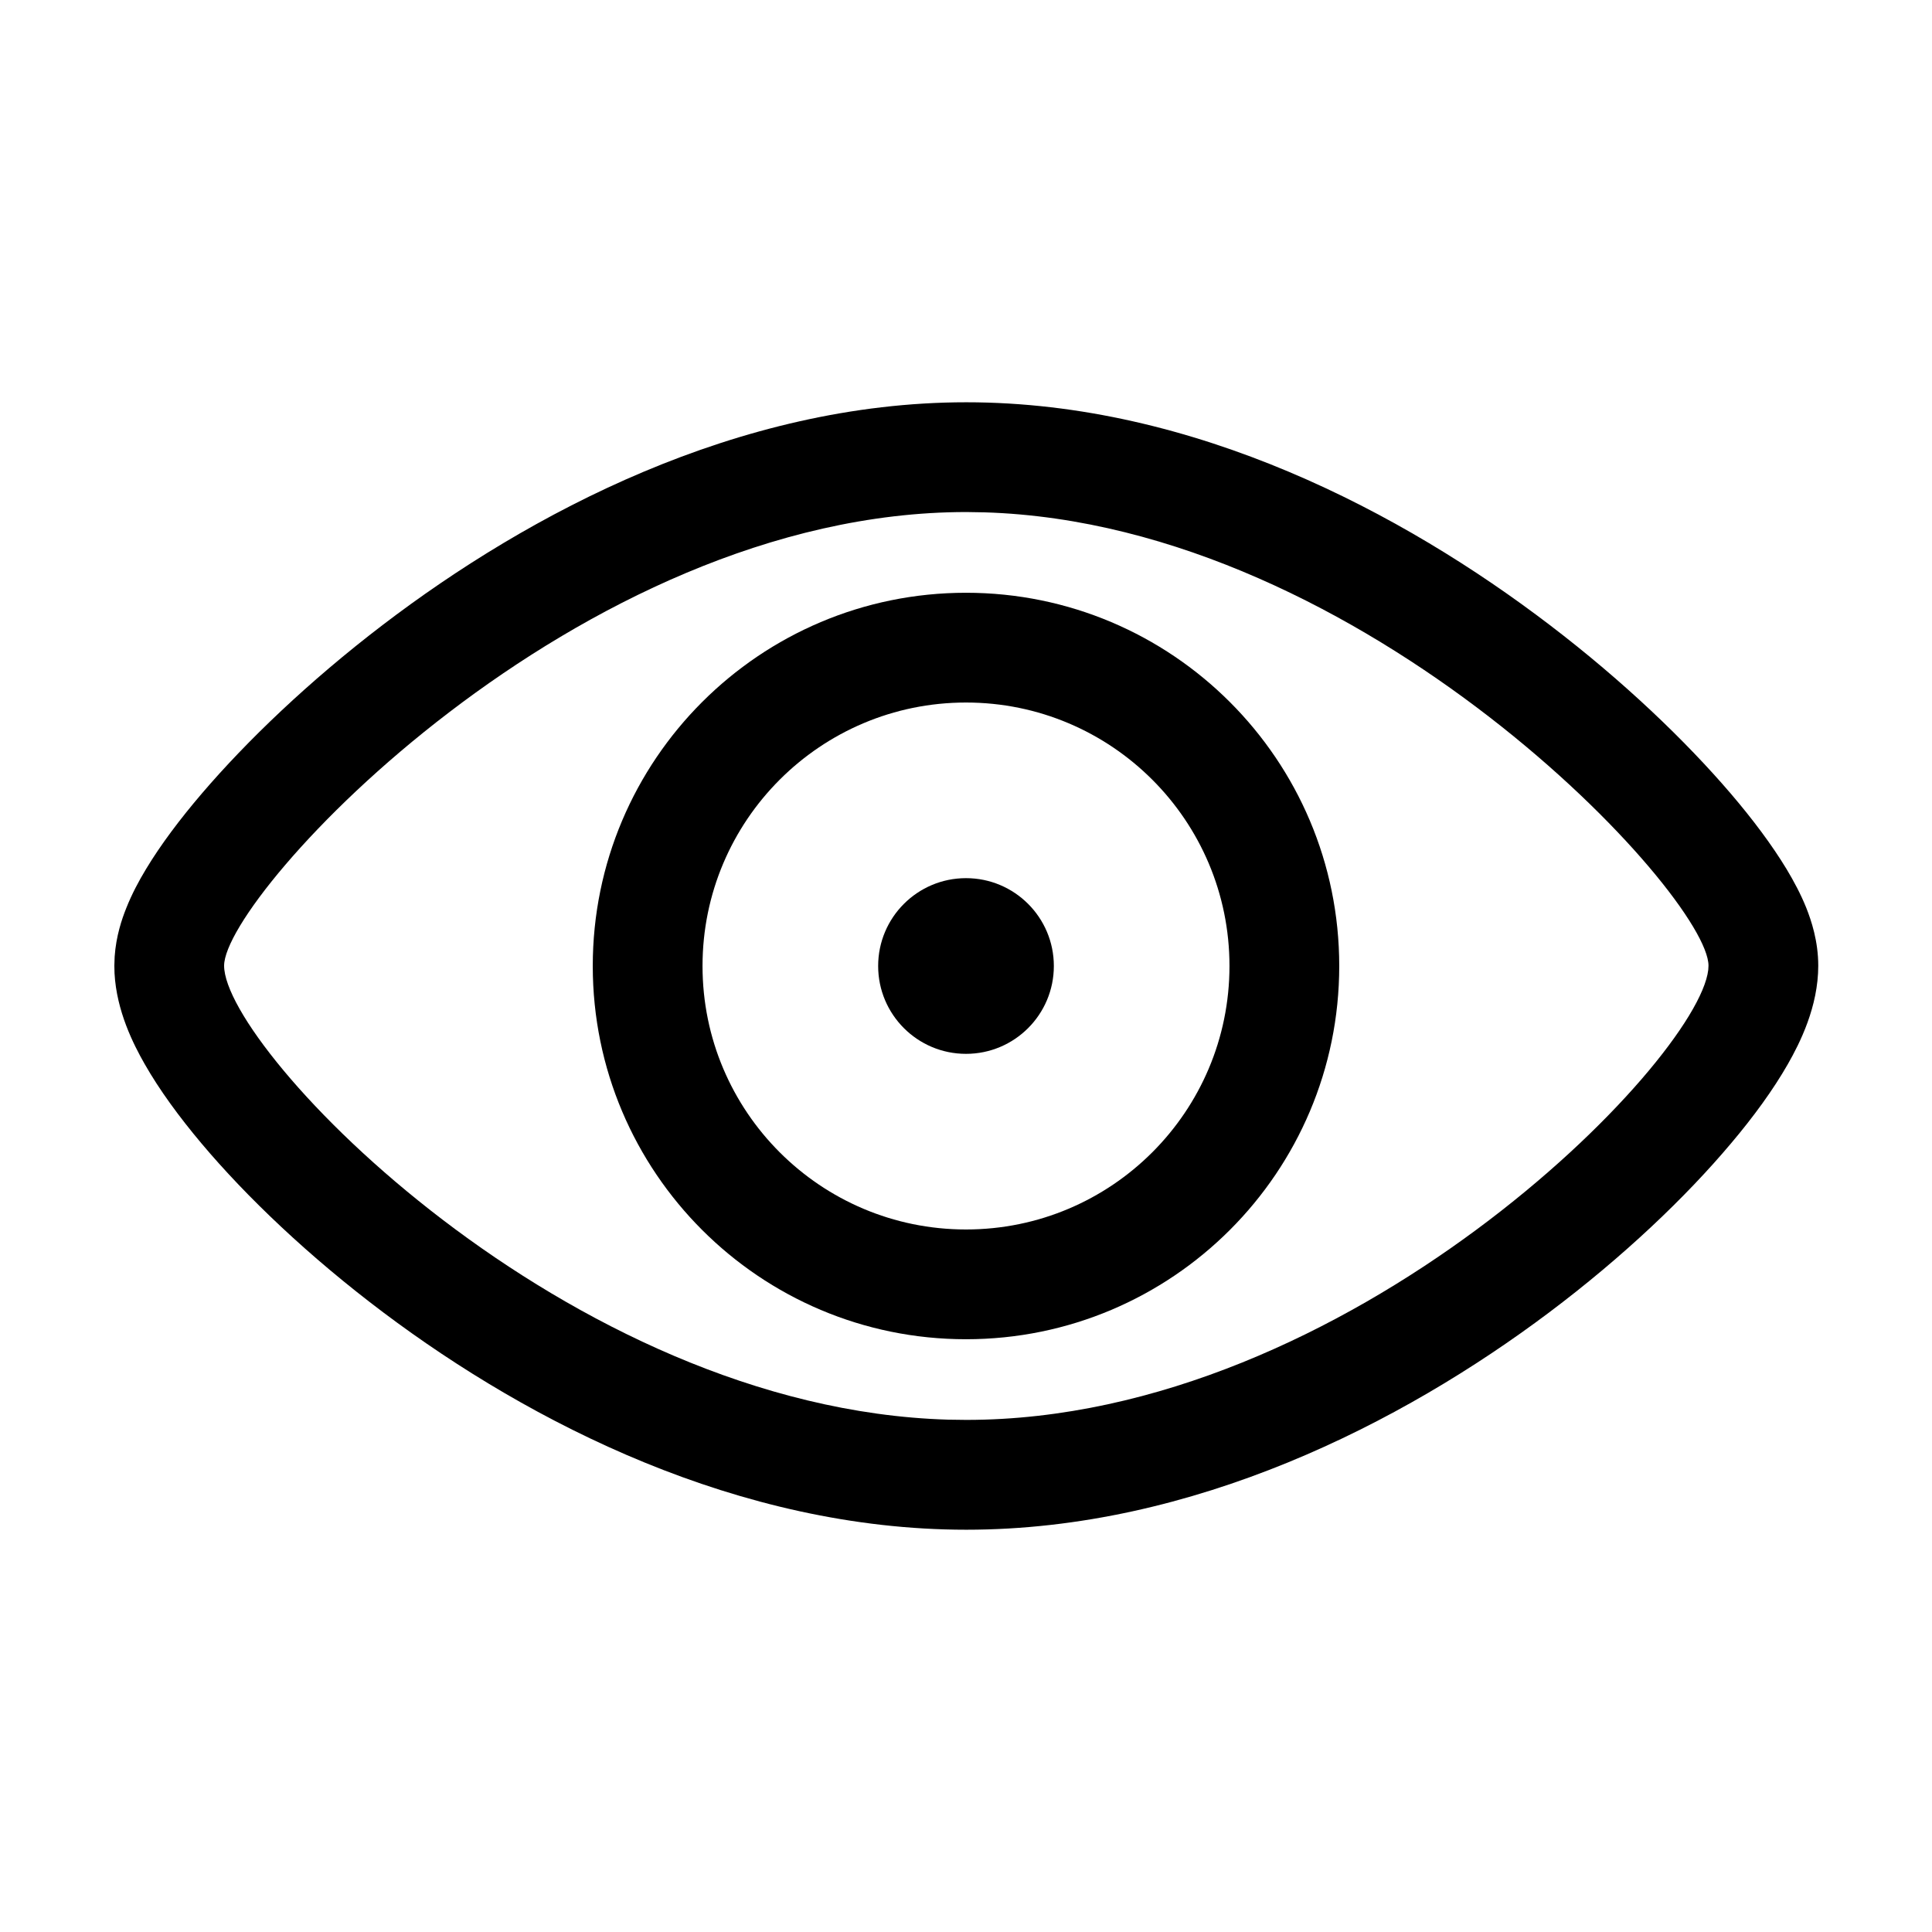 <?xml version="1.0" encoding="UTF-8"?> <svg xmlns="http://www.w3.org/2000/svg" width="32" height="32" viewBox="0 0 32 32" fill="none"><path d="M28.298 15.995C28.298 14.834 22.62 8.678 16.306 8.486L16.005 8.481C9.562 8.481 3.712 14.815 3.712 15.995C3.712 17.385 9.38 23.329 15.704 23.514L16.005 23.518C22.338 23.518 28.114 17.596 28.294 16.065L28.298 15.995ZM30.116 15.995C30.116 16.674 29.812 17.275 29.612 17.626C29.369 18.051 29.044 18.497 28.672 18.937C27.926 19.824 26.89 20.813 25.656 21.74C23.221 23.569 19.768 25.337 16.005 25.337C12.238 25.337 8.784 23.569 6.35 21.739C5.117 20.812 4.081 19.823 3.336 18.937C2.965 18.496 2.639 18.05 2.397 17.625C2.209 17.296 1.931 16.747 1.897 16.121L1.894 15.995L1.899 15.846C1.922 15.505 2.019 15.221 2.091 15.042C2.182 14.812 2.299 14.592 2.419 14.394C2.658 13.997 2.977 13.571 3.344 13.142C4.082 12.279 5.11 11.289 6.339 10.351C8.761 8.502 12.22 6.663 16.005 6.663C19.786 6.663 23.244 8.502 25.666 10.35C26.897 11.288 27.925 12.278 28.664 13.141C29.031 13.57 29.35 13.997 29.59 14.393C29.709 14.591 29.827 14.81 29.919 15.04C30 15.245 30.116 15.587 30.116 15.995Z" fill="black" style="fill:black;fill-opacity:1;"></path><path d="M20.364 16C20.364 13.59 18.41 11.636 16 11.636C13.59 11.636 11.636 13.59 11.636 16C11.636 18.41 13.59 20.364 16 20.364V22.182C12.586 22.182 9.818 19.414 9.818 16C9.818 12.586 12.586 9.818 16 9.818C19.414 9.818 22.182 12.586 22.182 16C22.182 19.414 19.414 22.182 16 22.182V20.364C18.41 20.364 20.364 18.41 20.364 16Z" fill="black" style="fill:black;fill-opacity:1;"></path><circle cx="16" cy="16" r="1.455" fill="black" style="fill:black;fill-opacity:1;"></circle></svg> 